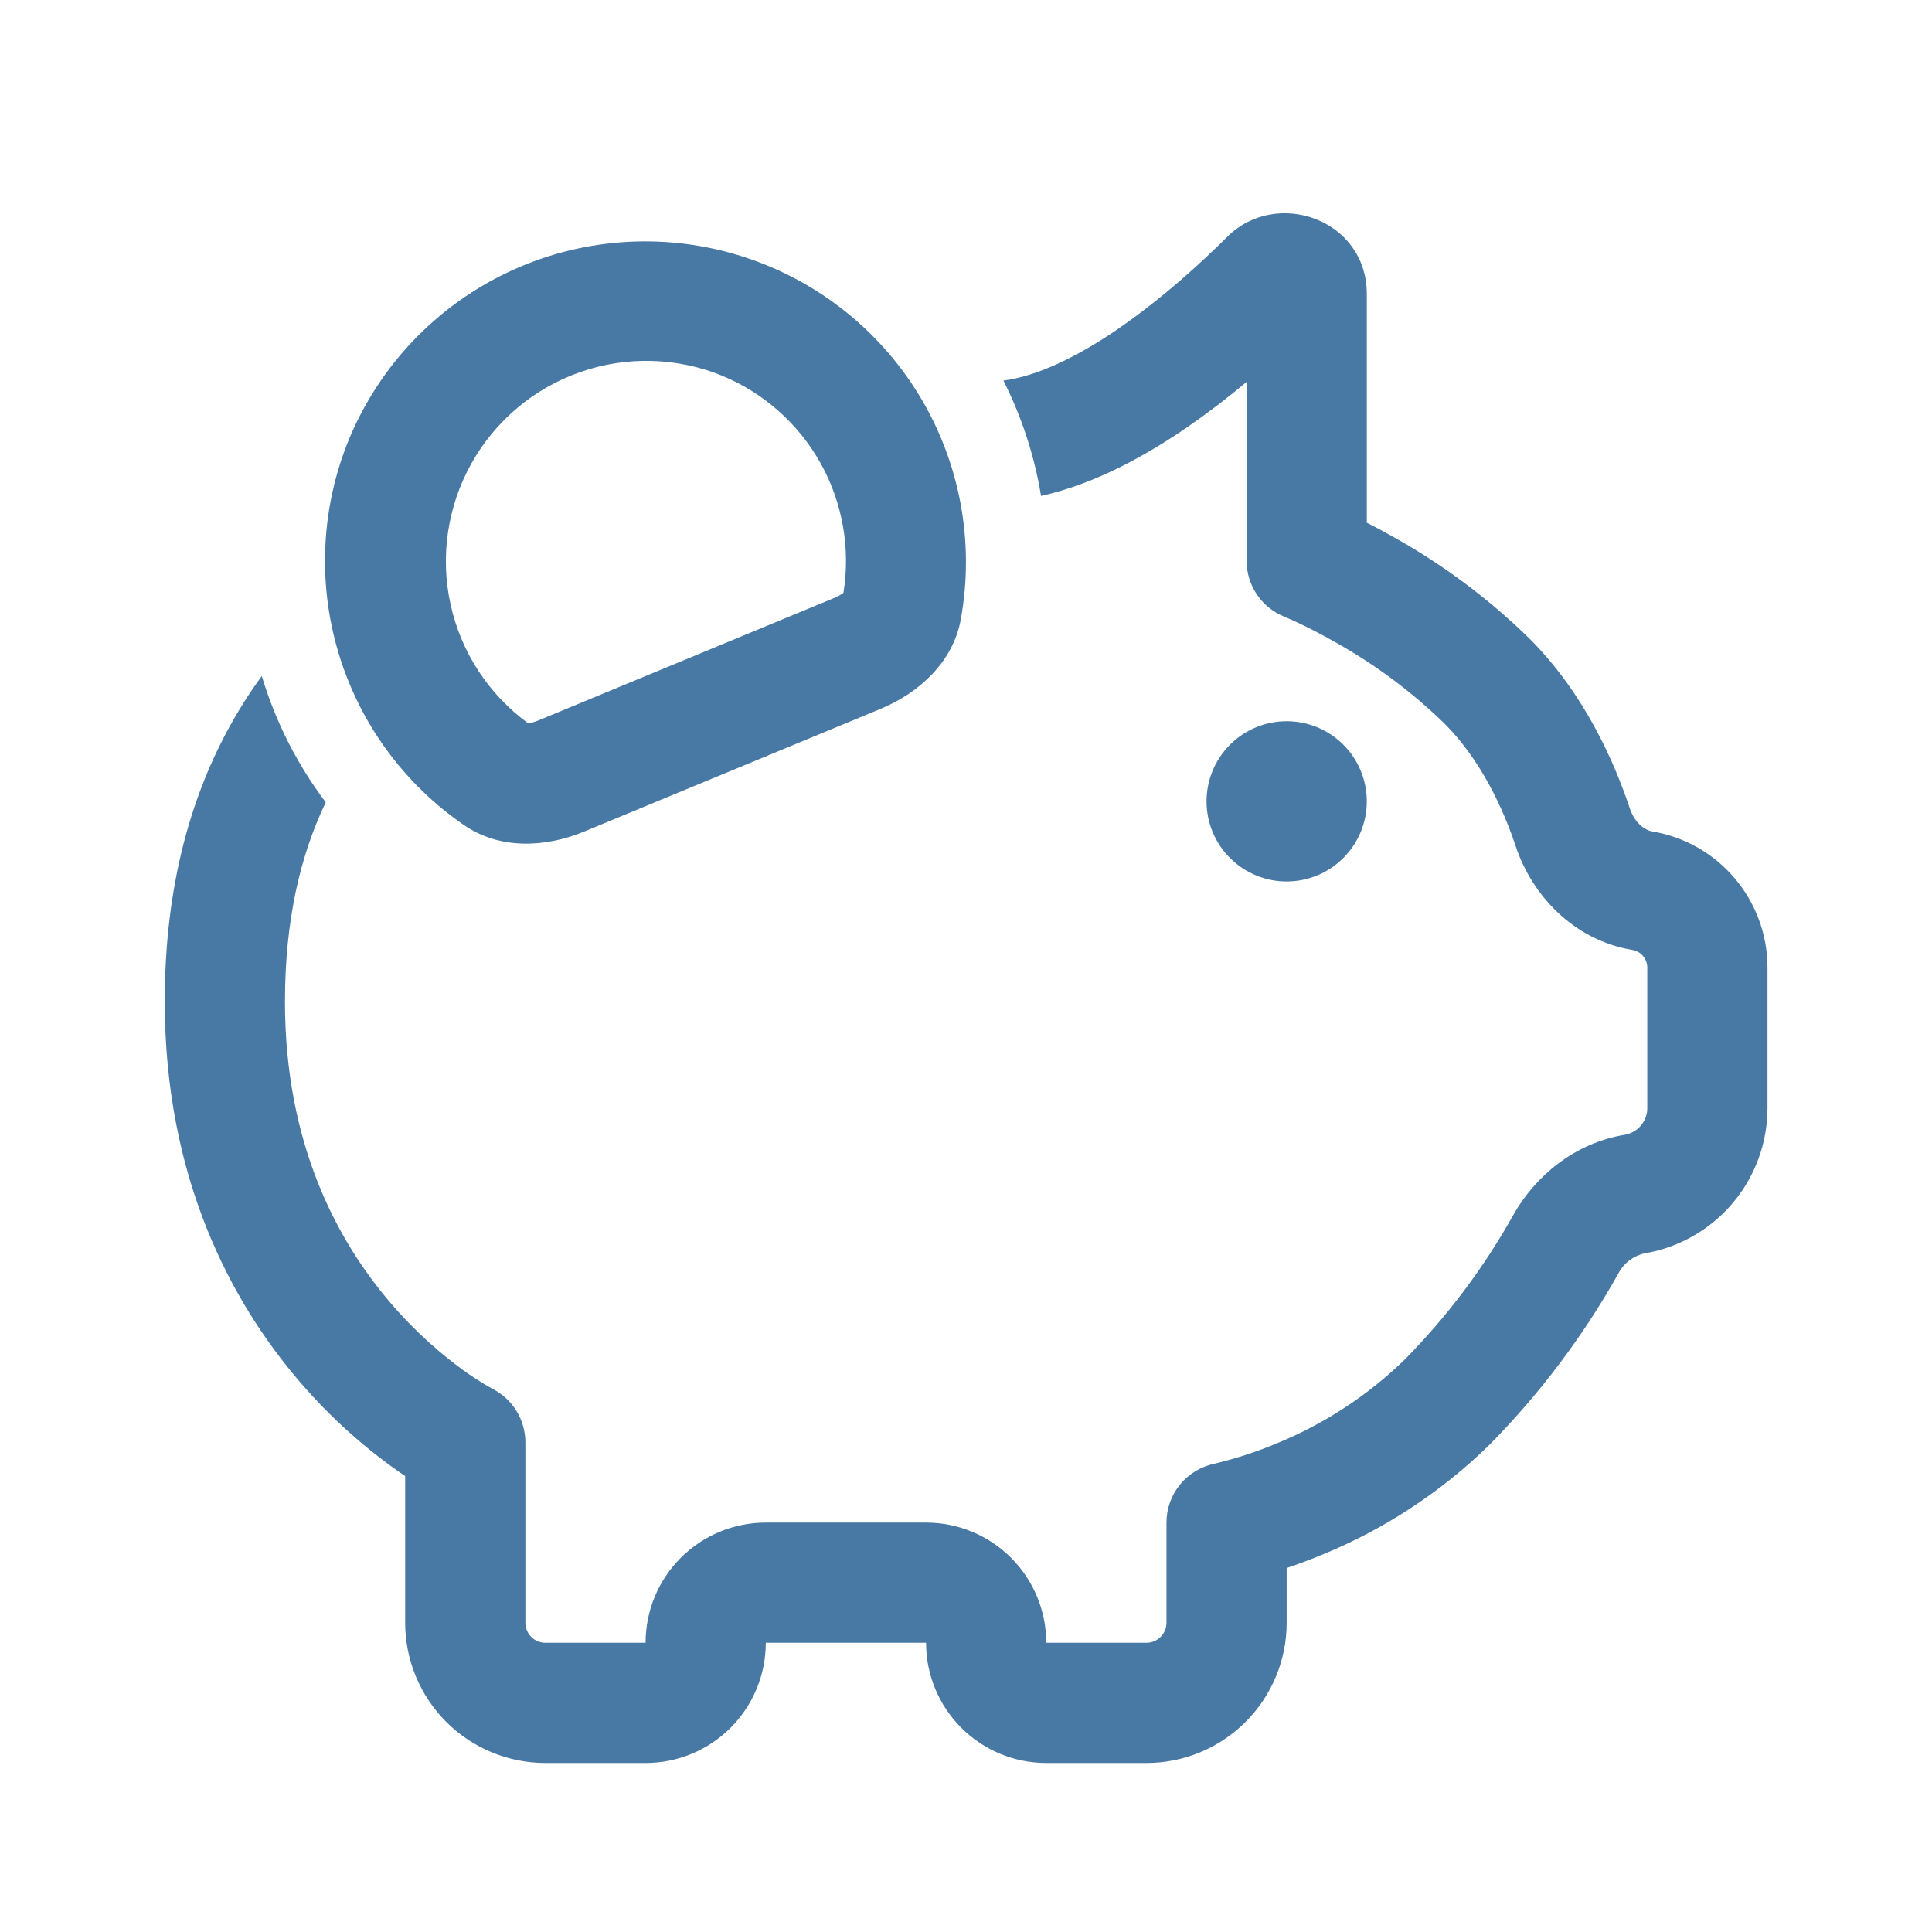 <svg width="190" height="190" viewBox="0 0 190 190" fill="none" xmlns="http://www.w3.org/2000/svg">
<path d="M110.136 32.224C105.959 35.108 101.963 37.008 98.677 37.425C100.481 40.998 101.73 44.825 102.381 48.774C107.677 47.6 112.713 44.802 116.85 41.949C118.831 40.575 120.749 39.11 122.595 37.559V55.165C122.597 56.343 122.95 57.494 123.61 58.47C124.27 59.446 125.206 60.203 126.299 60.642L126.347 60.666C126.789 60.847 127.225 61.042 127.655 61.249C128.577 61.683 129.917 62.353 131.485 63.251C135.337 65.421 138.892 68.081 142.061 71.163C145.631 74.733 147.838 79.541 149.075 83.268C150.675 88.044 154.741 92.45 160.526 93.419C160.937 93.488 161.31 93.699 161.58 94.017C161.849 94.334 161.998 94.736 162 95.153V108.976C162 110.276 161.054 111.387 159.769 111.6C154.852 112.42 150.982 115.635 148.799 119.528C145.894 124.72 142.302 129.497 138.121 133.73C134.517 137.23 130.277 140.01 125.63 141.918C123.654 142.75 121.614 143.419 119.53 143.919L119.49 143.935C118.145 144.198 116.933 144.921 116.062 145.979C115.191 147.037 114.715 148.365 114.715 149.736V159.587C114.715 160.674 113.832 161.557 112.744 161.557H102.893C102.893 158.422 101.648 155.415 99.431 153.198C97.214 150.981 94.207 149.736 91.072 149.736H75.31C72.175 149.736 69.168 150.981 66.951 153.198C64.734 155.415 63.489 158.422 63.489 161.557H53.638C53.115 161.557 52.614 161.349 52.245 160.98C51.875 160.61 51.668 160.109 51.668 159.587V141.855C51.668 139.624 50.407 137.583 48.421 136.575L48.318 136.519L47.767 136.204C47.254 135.897 46.474 135.416 45.521 134.723C43.613 133.335 41.021 131.184 38.428 128.158C33.282 122.16 28.025 112.648 28.025 98.51C28.025 90.574 29.507 84.167 32.036 78.902C29.22 75.168 27.09 70.963 25.747 66.482C24.959 67.554 24.219 68.665 23.525 69.816C18.765 77.689 16.204 87.185 16.204 98.502C16.204 115.895 22.769 128.055 29.444 135.849C32.484 139.401 35.982 142.534 39.846 145.165V159.579C39.845 161.391 40.201 163.185 40.894 164.859C41.587 166.533 42.602 168.054 43.883 169.336C45.164 170.617 46.684 171.634 48.358 172.328C50.032 173.021 51.826 173.378 53.638 173.378H63.489C66.624 173.378 69.631 172.133 71.848 169.916C74.065 167.699 75.31 164.692 75.31 161.557H91.072C91.072 164.692 92.317 167.699 94.534 169.916C96.751 172.133 99.758 173.378 102.893 173.378H112.744C116.402 173.378 119.91 171.925 122.496 169.339C125.083 166.752 126.536 163.244 126.536 159.587V154.204C127.771 153.788 128.99 153.328 130.193 152.825C136.257 150.323 141.785 146.679 146.474 142.091C151.422 137.083 155.676 131.435 159.123 125.297C159.379 124.788 159.744 124.341 160.192 123.99C160.64 123.638 161.161 123.39 161.716 123.264C165.097 122.697 168.168 120.951 170.384 118.336C172.6 115.72 173.818 112.404 173.821 108.976V95.161C173.821 88.517 169.014 82.851 162.473 81.763C161.787 81.645 160.77 80.959 160.29 79.525C158.776 74.978 155.837 68.224 150.415 62.802C146.504 58.975 142.112 55.675 137.348 52.982C136.266 52.367 135.289 51.842 134.417 51.406V28.922C134.417 21.53 125.511 18.496 120.704 23.279C118.103 25.872 114.321 29.324 110.136 32.216M86.58 69.721C90.442 68.121 93.704 65.079 94.477 60.973C95.881 53.324 94.41 45.424 90.344 38.793C86.279 32.162 79.907 27.267 72.453 25.049C64.998 22.83 56.987 23.444 49.957 26.773C42.928 30.102 37.376 35.911 34.369 43.084C31.596 49.768 31.207 57.203 33.268 64.14C35.329 71.077 39.714 77.094 45.686 81.18C49.138 83.536 53.591 83.379 57.452 81.779L86.58 69.721ZM51.951 71.14C48.059 68.302 45.34 64.138 44.307 59.432C43.275 54.727 44.001 49.807 46.348 45.6C48.694 41.394 52.5 38.191 57.046 36.598C61.592 35.005 66.564 35.131 71.023 36.953C75.123 38.648 78.531 41.677 80.695 45.55C82.859 49.423 83.653 53.914 82.947 58.294L82.781 58.42C82.553 58.571 82.31 58.698 82.056 58.798L52.929 70.856C52.616 70.99 52.288 71.082 51.951 71.132M118.655 78.808C118.655 80.898 119.485 82.903 120.963 84.38C122.441 85.858 124.446 86.689 126.536 86.689C128.626 86.689 130.631 85.858 132.108 84.38C133.586 82.903 134.417 80.898 134.417 78.808C134.417 76.718 133.586 74.713 132.108 73.235C130.631 71.757 128.626 70.927 126.536 70.927C124.446 70.927 122.441 71.757 120.963 73.235C119.485 74.713 118.655 76.718 118.655 78.808Z" fill="#4879A5"/>
</svg>
